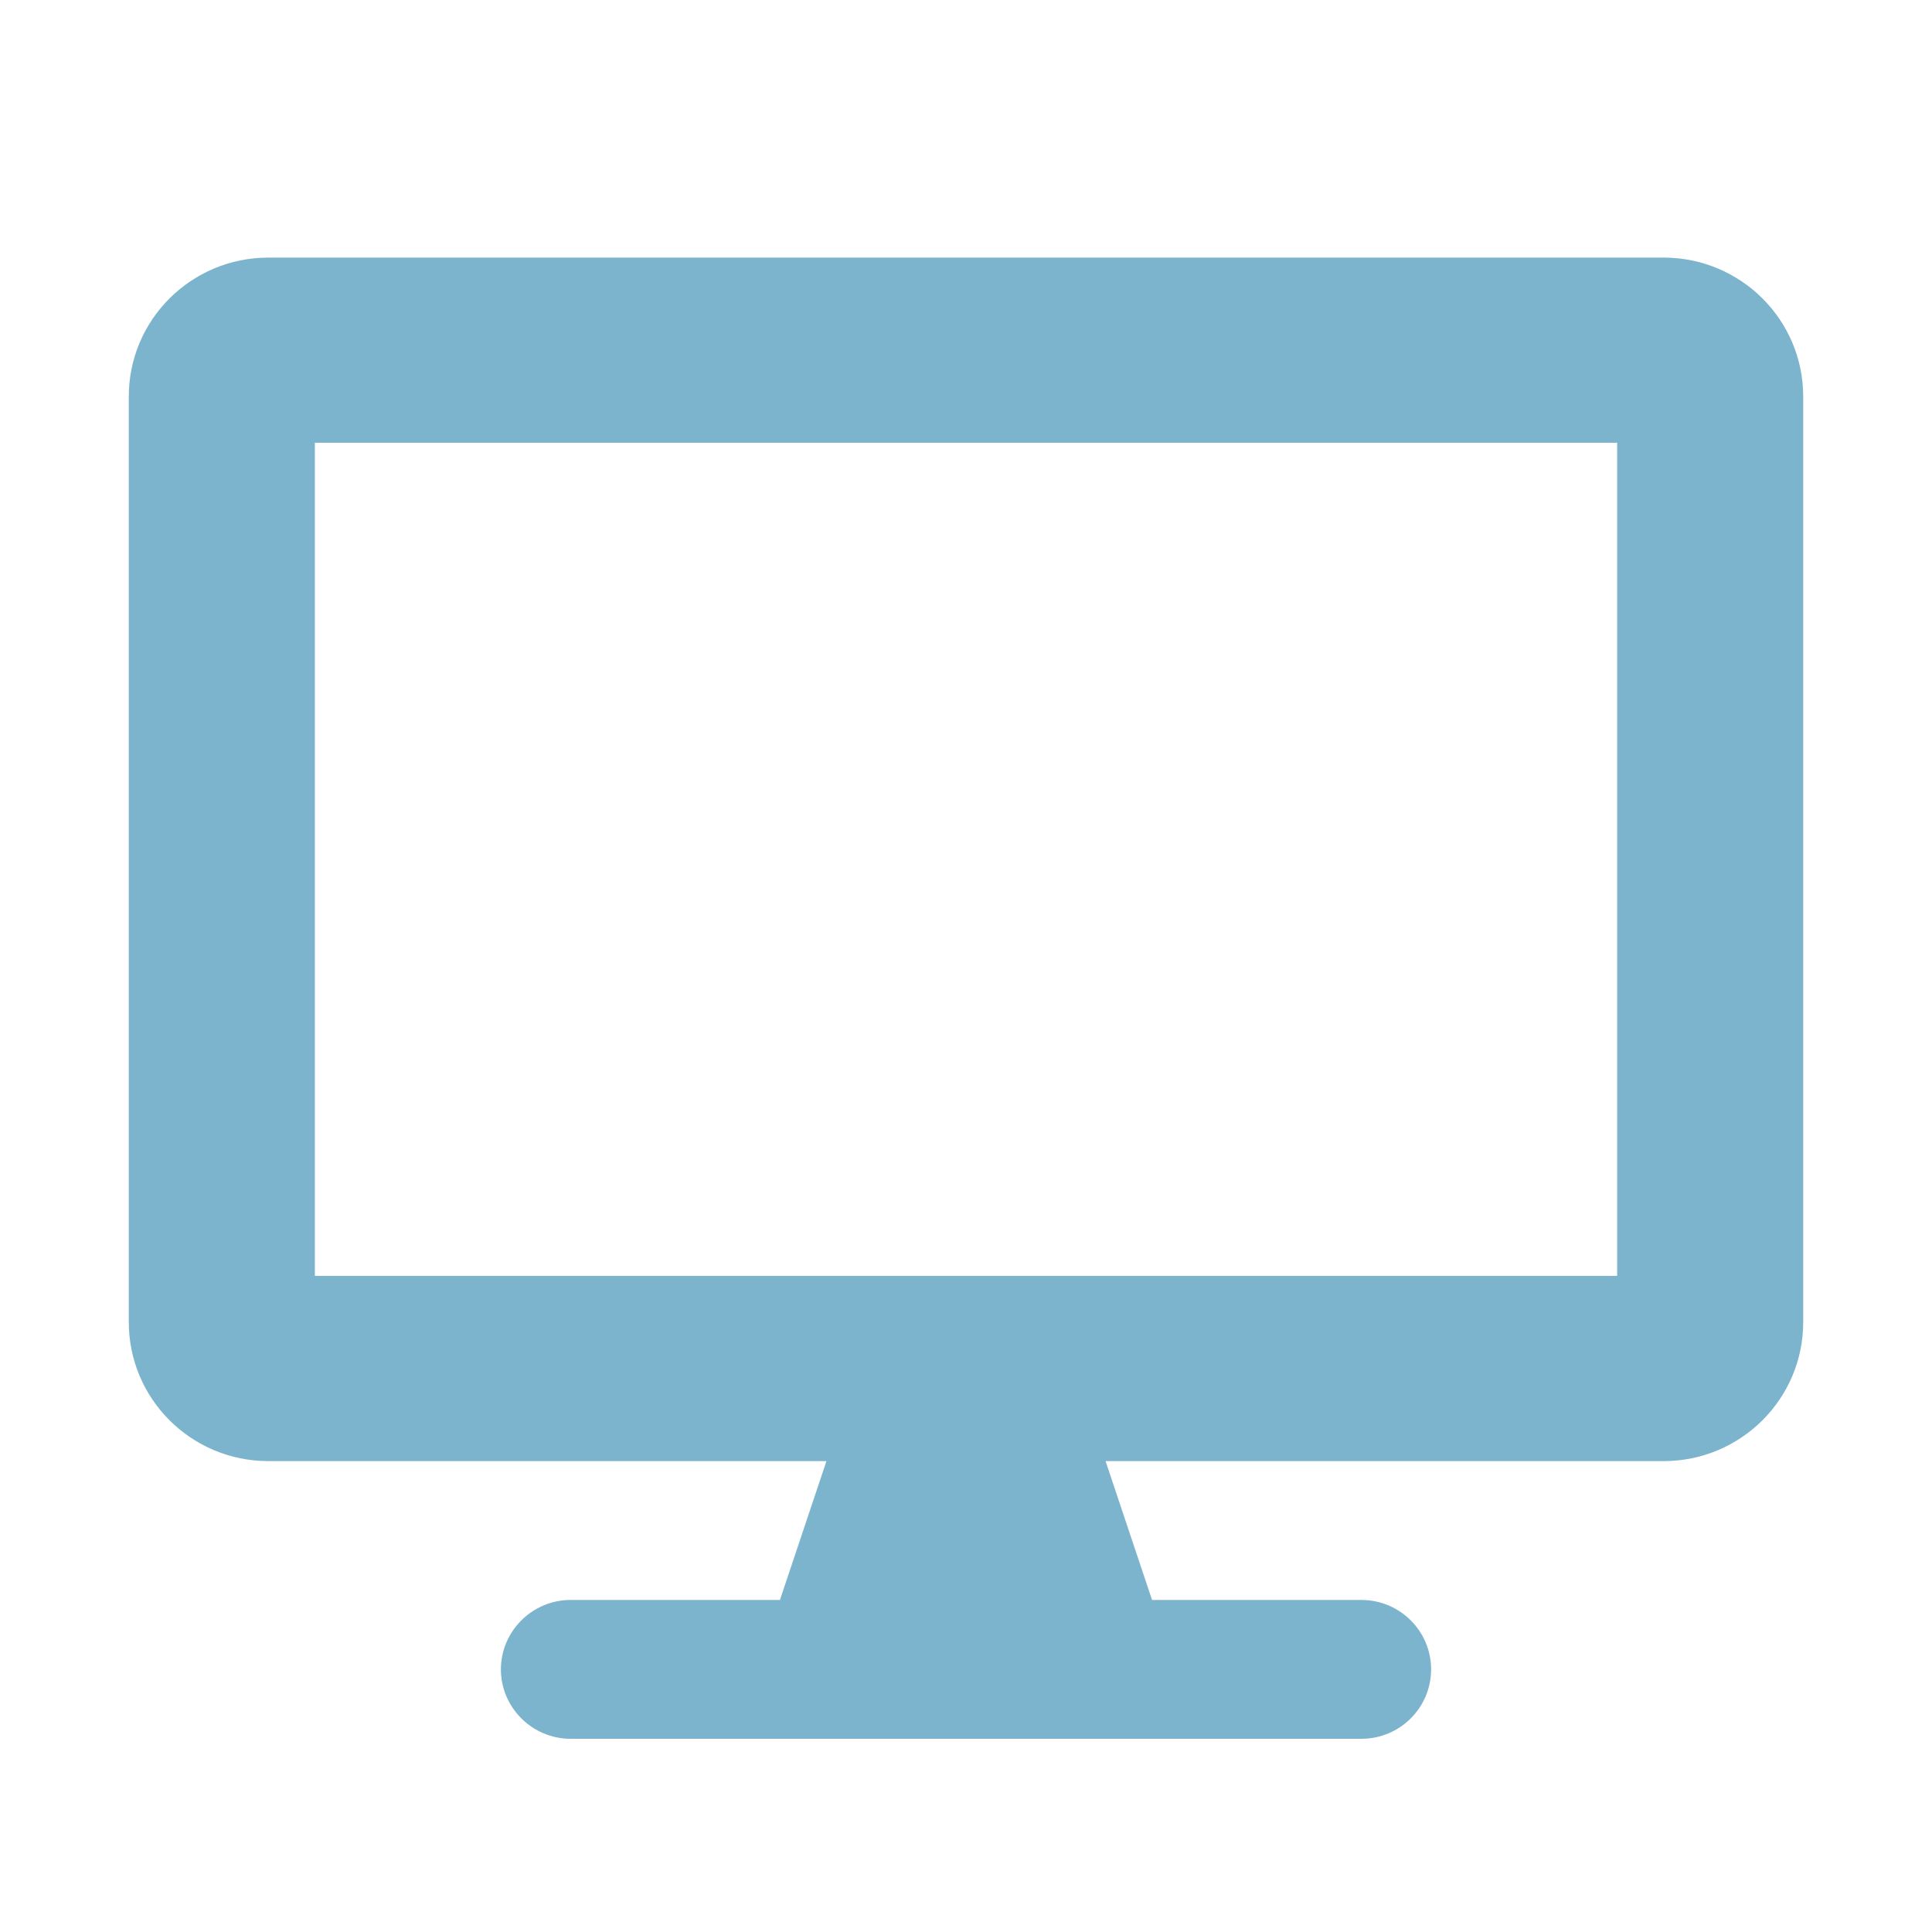 <svg width="30" height="30" viewBox="0 0 30 30" fill="none" xmlns="http://www.w3.org/2000/svg">
<path d="M25.833 4H4.167C2.97 4 2 4.966 2 6.156V20.531C2 21.722 2.97 22.688 4.167 22.688H12.833L12.111 24.844H8.861C8.265 24.844 7.778 25.329 7.778 25.922C7.778 26.515 8.265 27 8.861 27H21.139C21.737 27 22.222 26.517 22.222 25.922C22.222 25.327 21.737 24.844 21.139 24.844H17.889L17.167 22.688H25.833C27.029 22.688 28 21.722 28 20.531V6.156C28 4.966 27.029 4 25.833 4ZM25.111 19.812H4.889V6.875H25.111V19.812Z" fill="#7CB4CD"/>
</svg>
